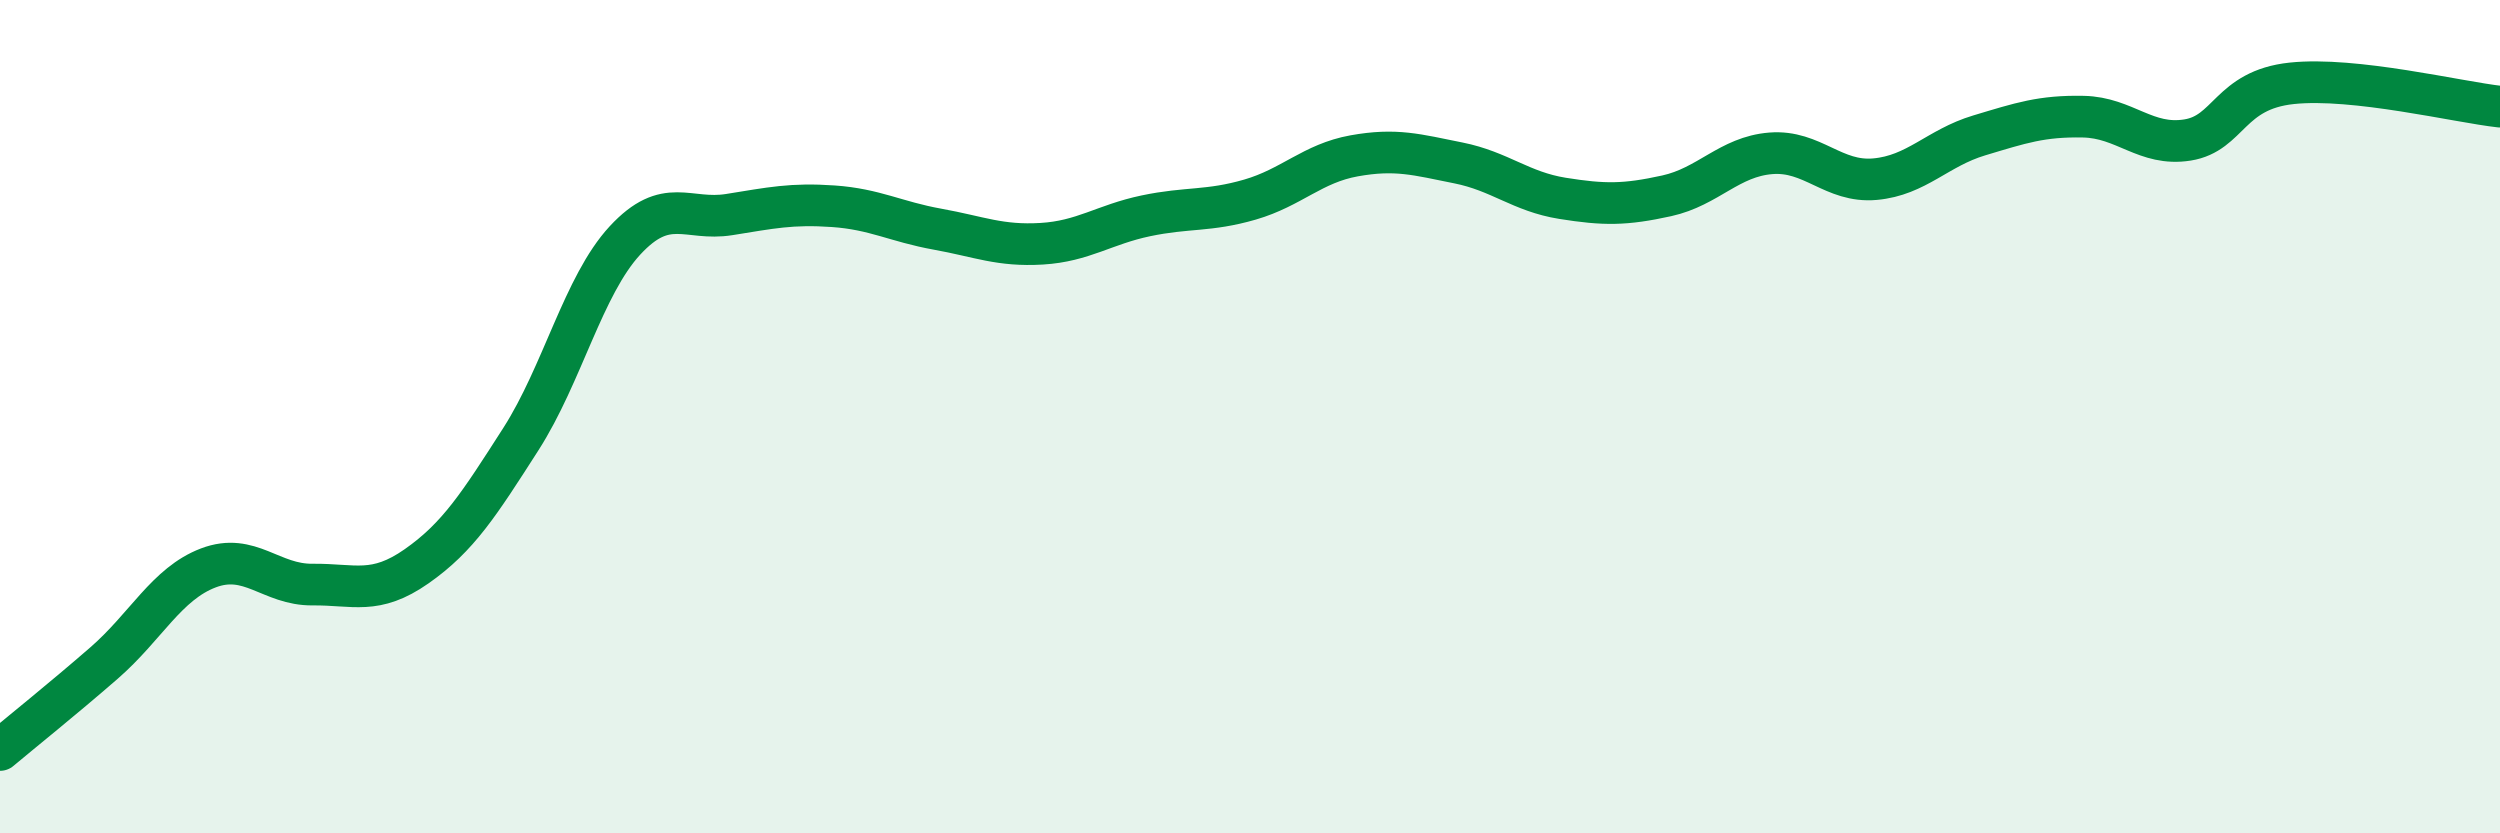 
    <svg width="60" height="20" viewBox="0 0 60 20" xmlns="http://www.w3.org/2000/svg">
      <path
        d="M 0,18 C 0.5,17.58 1.5,16.78 2.5,15.91 C 3.5,15.04 4,14.01 5,13.63 C 6,13.25 6.5,14.04 7.5,14.03 C 8.5,14.02 9,14.29 10,13.59 C 11,12.89 11.5,12.1 12.5,10.54 C 13.5,8.98 14,6.85 15,5.77 C 16,4.69 16.5,5.31 17.5,5.15 C 18.5,4.99 19,4.88 20,4.95 C 21,5.02 21.5,5.32 22.5,5.5 C 23.5,5.68 24,5.91 25,5.85 C 26,5.79 26.5,5.39 27.5,5.18 C 28.5,4.97 29,5.08 30,4.79 C 31,4.5 31.5,3.92 32.5,3.74 C 33.5,3.56 34,3.71 35,3.91 C 36,4.11 36.5,4.6 37.5,4.76 C 38.5,4.92 39,4.92 40,4.7 C 41,4.48 41.5,3.76 42.5,3.68 C 43.5,3.6 44,4.39 45,4.3 C 46,4.21 46.5,3.55 47.5,3.25 C 48.5,2.95 49,2.78 50,2.8 C 51,2.82 51.5,3.52 52.5,3.36 C 53.5,3.2 53.5,2.16 55,2 C 56.5,1.84 59,2.45 60,2.56L60 20L0 20Z"
        fill="#008740"
        opacity="0.1"
        stroke-linecap="round"
        stroke-linejoin="round"
      />
      <path
        d="M 0,18 C 0.5,17.58 1.5,16.78 2.5,15.91 C 3.5,15.04 4,14.01 5,13.63 C 6,13.25 6.5,14.04 7.5,14.03 C 8.5,14.02 9,14.29 10,13.59 C 11,12.89 11.5,12.1 12.5,10.54 C 13.5,8.98 14,6.85 15,5.77 C 16,4.69 16.5,5.31 17.5,5.15 C 18.5,4.99 19,4.88 20,4.95 C 21,5.02 21.5,5.32 22.5,5.5 C 23.5,5.68 24,5.91 25,5.85 C 26,5.79 26.5,5.39 27.5,5.18 C 28.5,4.97 29,5.08 30,4.79 C 31,4.5 31.5,3.92 32.5,3.74 C 33.5,3.56 34,3.71 35,3.91 C 36,4.11 36.5,4.6 37.5,4.76 C 38.5,4.92 39,4.92 40,4.7 C 41,4.48 41.5,3.76 42.5,3.68 C 43.5,3.6 44,4.39 45,4.3 C 46,4.21 46.5,3.55 47.5,3.25 C 48.5,2.95 49,2.78 50,2.8 C 51,2.82 51.5,3.52 52.5,3.36 C 53.5,3.2 53.5,2.16 55,2 C 56.5,1.84 59,2.45 60,2.56"
        stroke="#008740"
        stroke-width="1"
        fill="none"
        stroke-linecap="round"
        stroke-linejoin="round"
      />
    </svg>
  